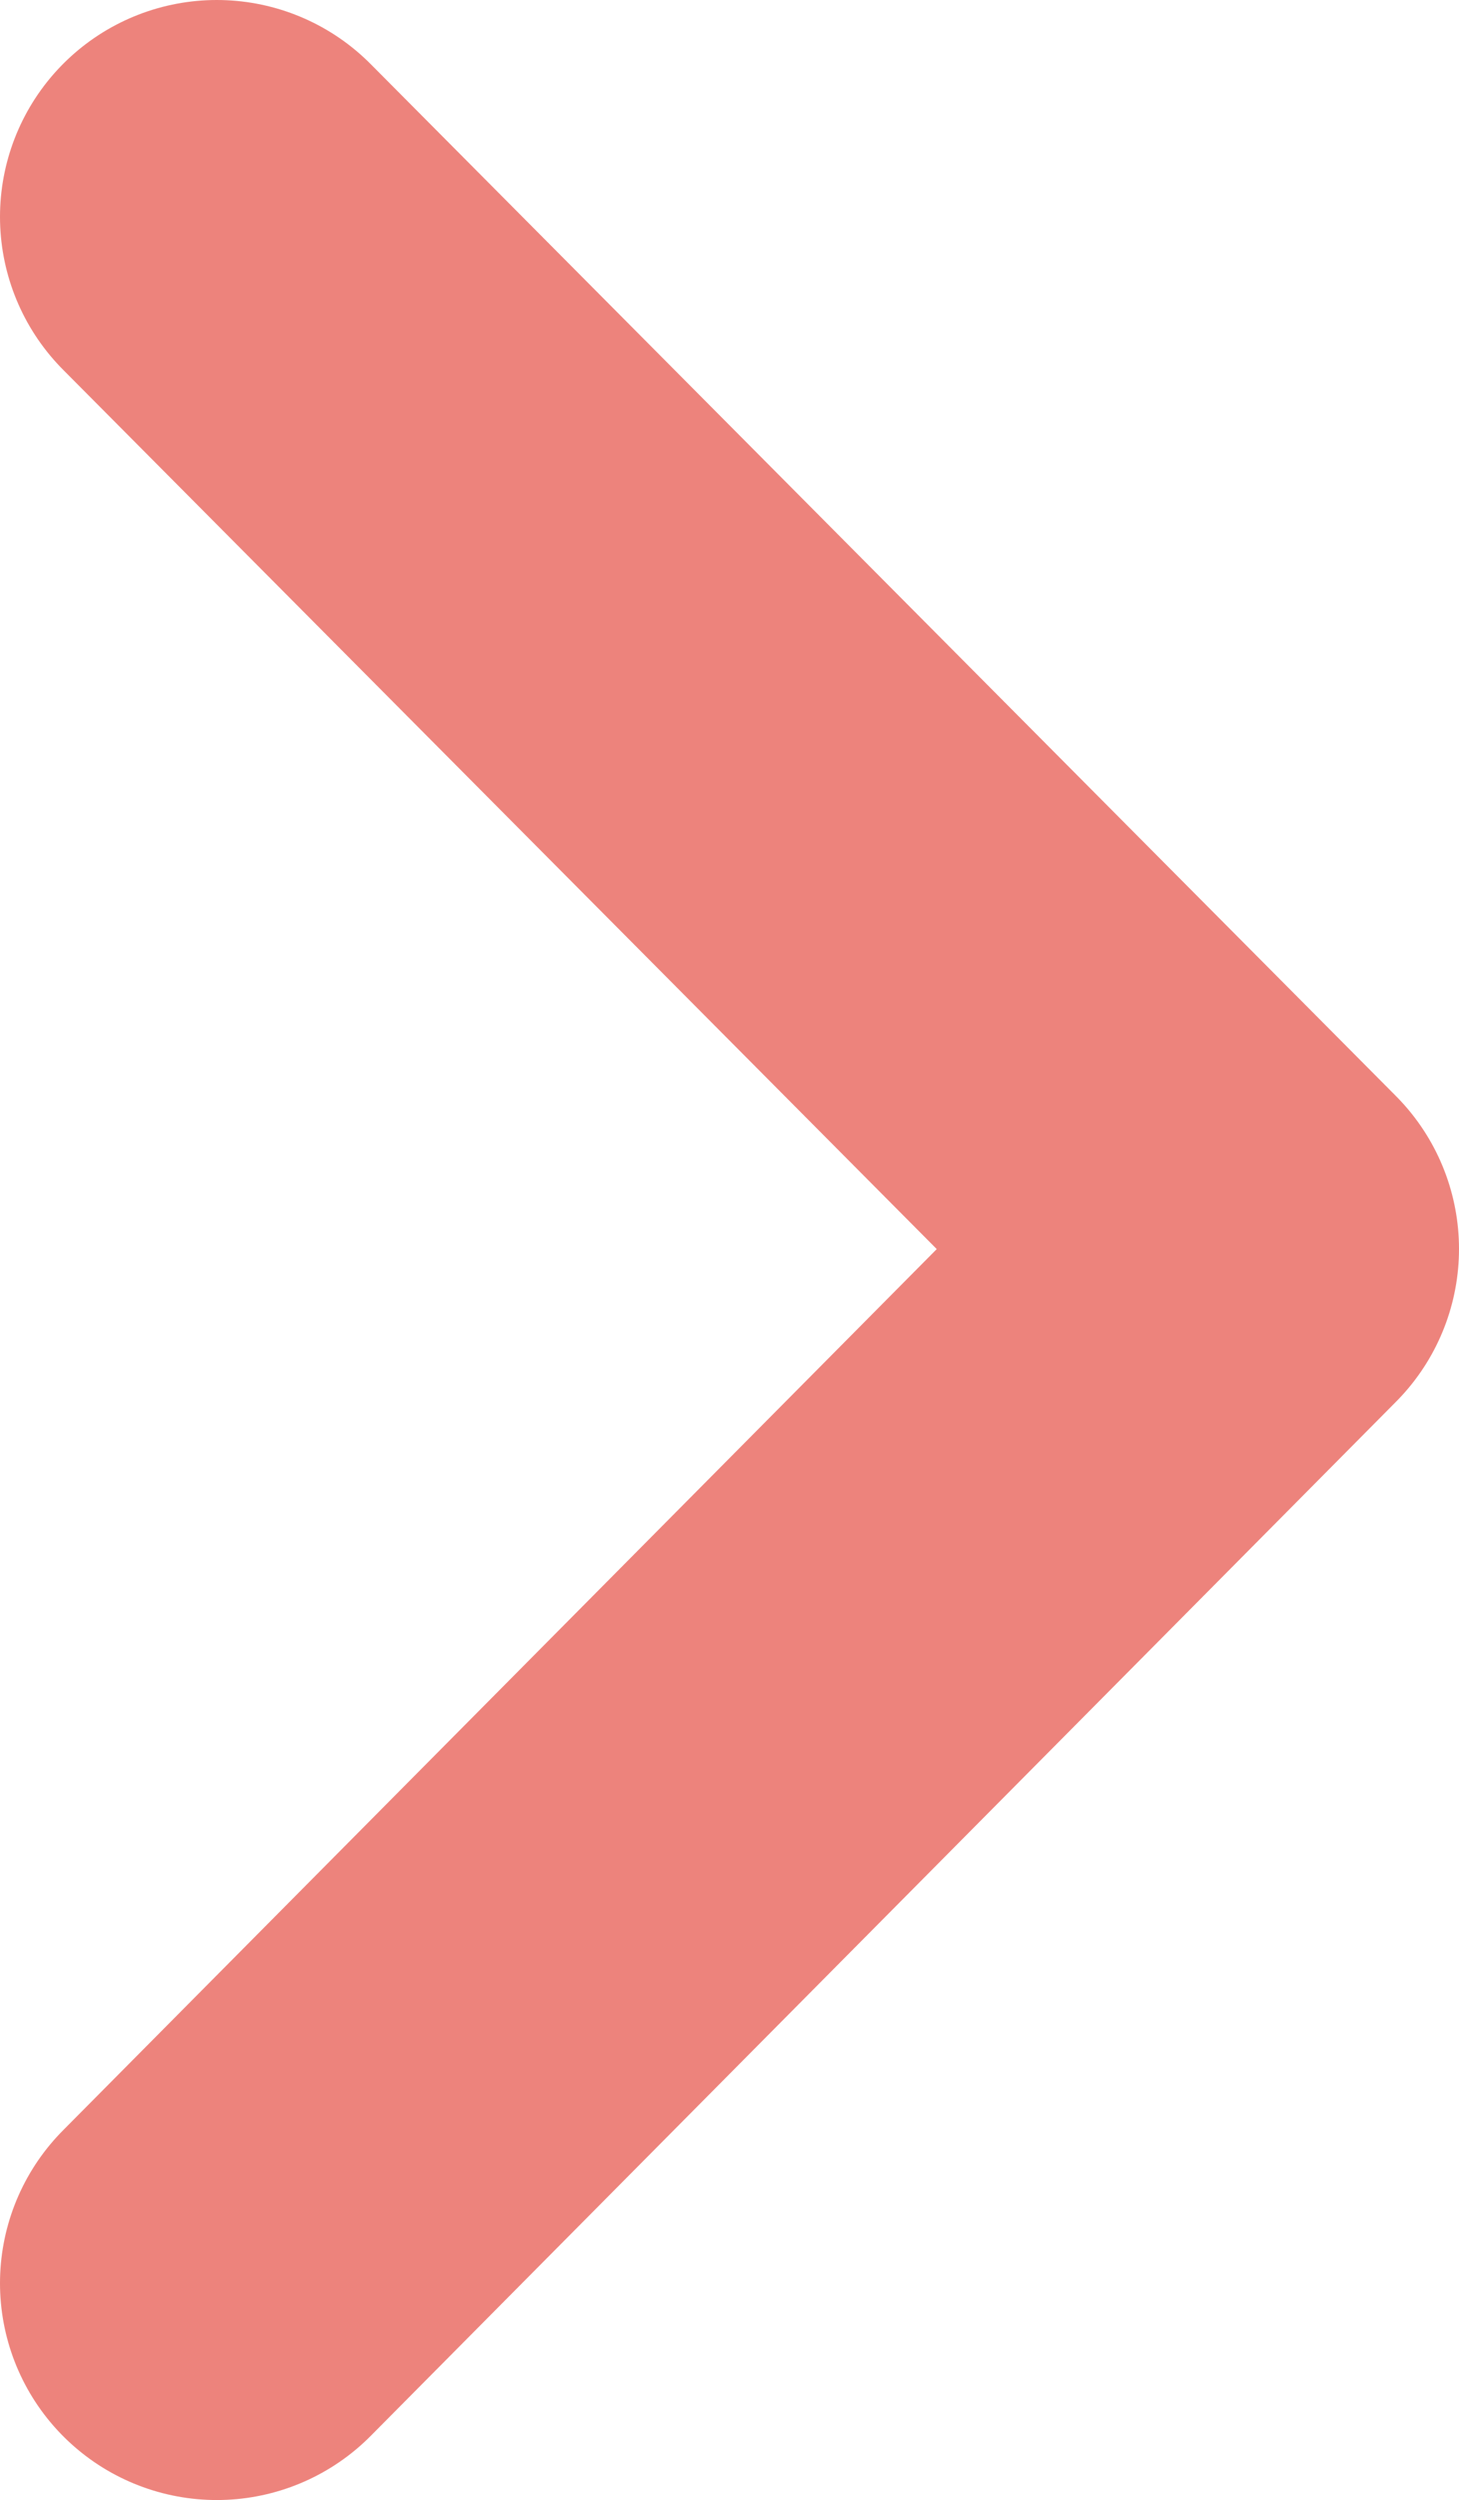 <svg xmlns="http://www.w3.org/2000/svg" viewBox="0 0 6.73 11.53"><defs><style>.cls-1{fill:none;stroke:#ed837c;stroke-linecap:round;stroke-linejoin:round;stroke-width:2px;fill-rule:evenodd;}</style></defs><g id="Layer_2" data-name="Layer 2"><g id="Layer_2-2" data-name="Layer 2"><polyline class="cls-1" points="1 10.53 5.73 5.76 1 1"/></g></g></svg>